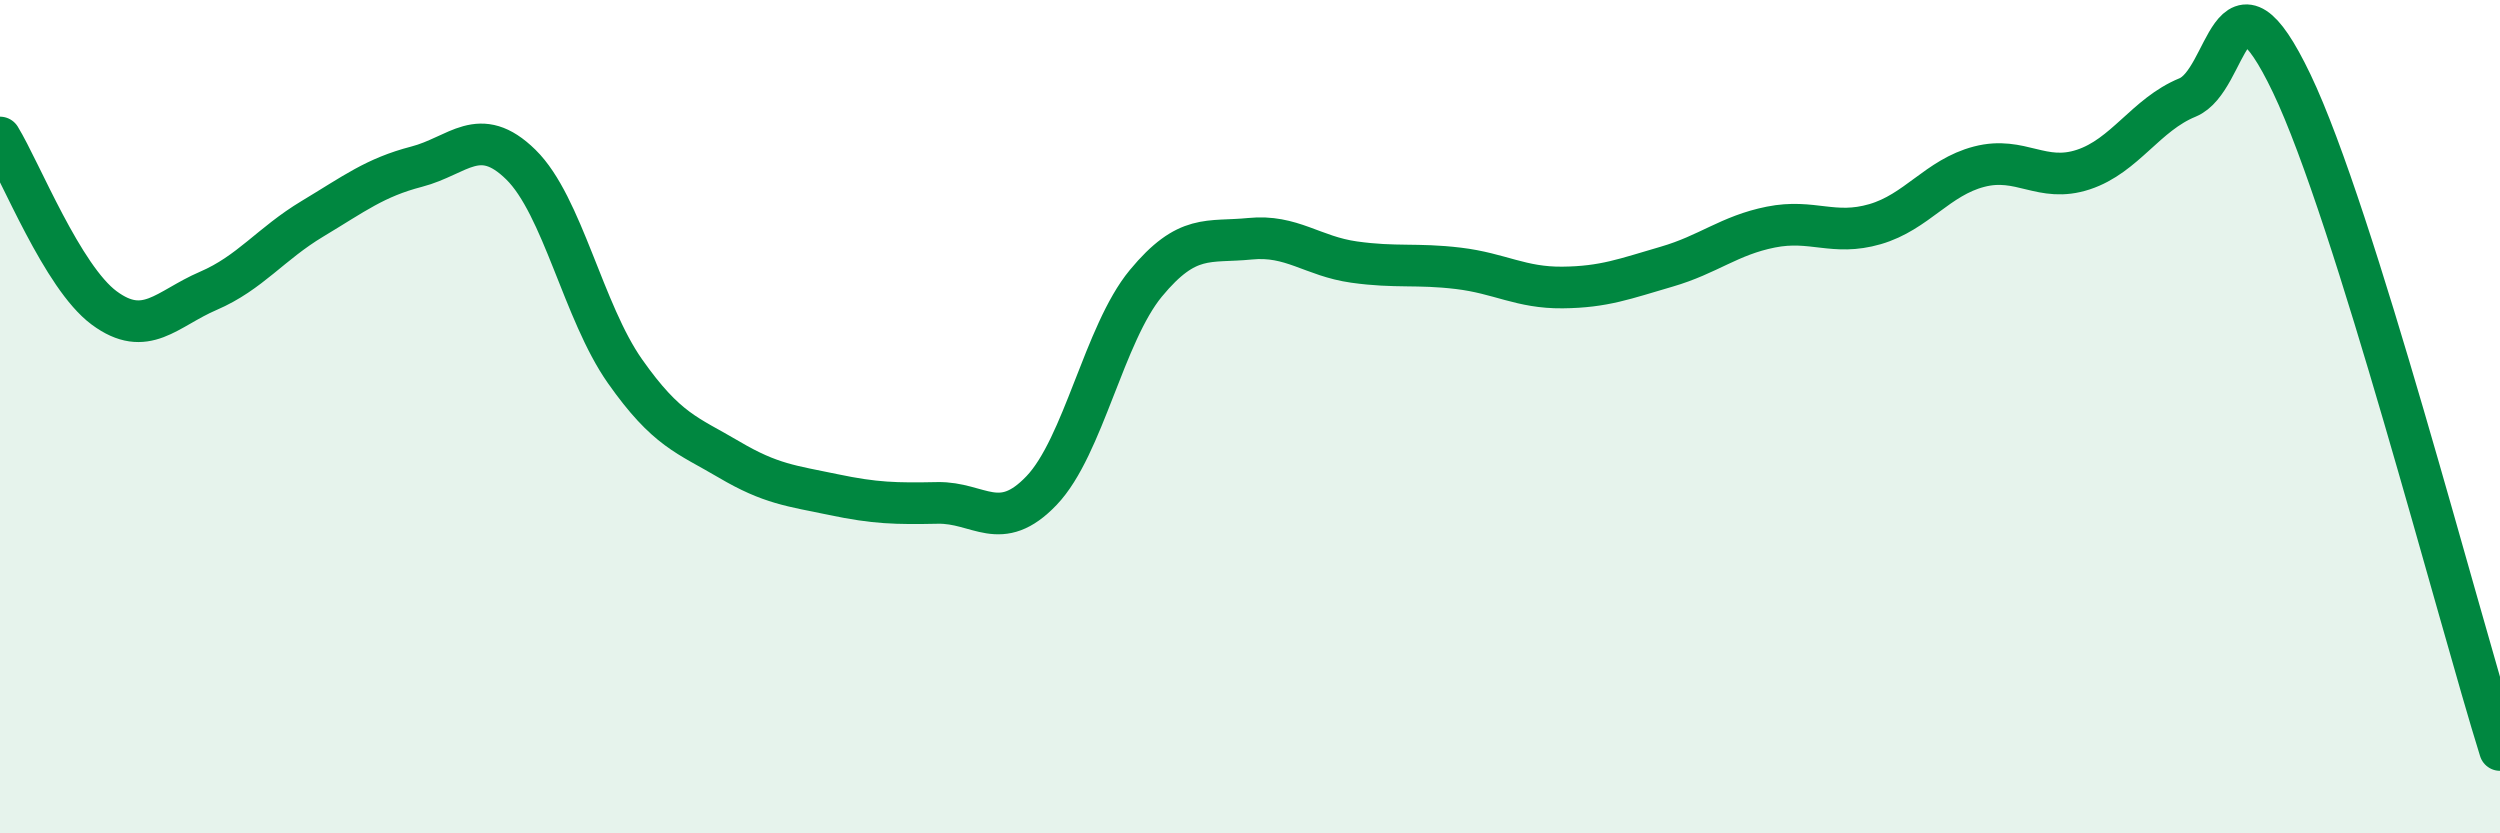 
    <svg width="60" height="20" viewBox="0 0 60 20" xmlns="http://www.w3.org/2000/svg">
      <path
        d="M 0,3.3 C 0.5,4.12 1.5,6.65 2.5,7.39 C 3.5,8.13 4,7.41 5,6.98 C 6,6.55 6.5,5.85 7.5,5.25 C 8.5,4.65 9,4.26 10,4 C 11,3.74 11.5,2.97 12.5,3.95 C 13.5,4.93 14,7.49 15,8.91 C 16,10.33 16.5,10.44 17.5,11.03 C 18.5,11.62 19,11.66 20,11.87 C 21,12.08 21.5,12.09 22.5,12.07 C 23.5,12.05 24,12.82 25,11.77 C 26,10.72 26.5,8.01 27.5,6.8 C 28.5,5.59 29,5.83 30,5.73 C 31,5.63 31.5,6.15 32.5,6.29 C 33.5,6.43 34,6.32 35,6.44 C 36,6.56 36.5,6.91 37.5,6.9 C 38.5,6.89 39,6.69 40,6.4 C 41,6.11 41.5,5.65 42.5,5.45 C 43.5,5.25 44,5.67 45,5.38 C 46,5.09 46.5,4.26 47.5,4 C 48.5,3.74 49,4.4 50,4.07 C 51,3.74 51.5,2.75 52.5,2.34 C 53.5,1.93 53.5,-1.13 55,2 C 56.5,5.13 59,14.8 60,18L60 20L0 20Z"
        fill="#008740"
        opacity="0.1"
        stroke-linecap="round"
        stroke-linejoin="round"
      />
      <path
        d="M 0,3.3 C 0.5,4.12 1.5,6.65 2.5,7.39 C 3.5,8.13 4,7.41 5,6.98 C 6,6.55 6.5,5.85 7.5,5.25 C 8.5,4.65 9,4.26 10,4 C 11,3.74 11.5,2.97 12.5,3.95 C 13.5,4.93 14,7.49 15,8.91 C 16,10.33 16.5,10.44 17.5,11.03 C 18.5,11.62 19,11.66 20,11.87 C 21,12.08 21.5,12.09 22.5,12.07 C 23.5,12.05 24,12.82 25,11.77 C 26,10.72 26.5,8.01 27.5,6.8 C 28.5,5.59 29,5.83 30,5.73 C 31,5.63 31.5,6.15 32.5,6.29 C 33.5,6.43 34,6.32 35,6.44 C 36,6.56 36.5,6.91 37.5,6.9 C 38.5,6.89 39,6.69 40,6.4 C 41,6.11 41.5,5.65 42.5,5.45 C 43.5,5.25 44,5.67 45,5.38 C 46,5.09 46.5,4.26 47.5,4 C 48.5,3.74 49,4.4 50,4.07 C 51,3.74 51.5,2.75 52.5,2.34 C 53.5,1.93 53.5,-1.13 55,2 C 56.5,5.13 59,14.8 60,18"
        stroke="#008740"
        stroke-width="1"
        fill="none"
        stroke-linecap="round"
        stroke-linejoin="round"
      />
    </svg>
  